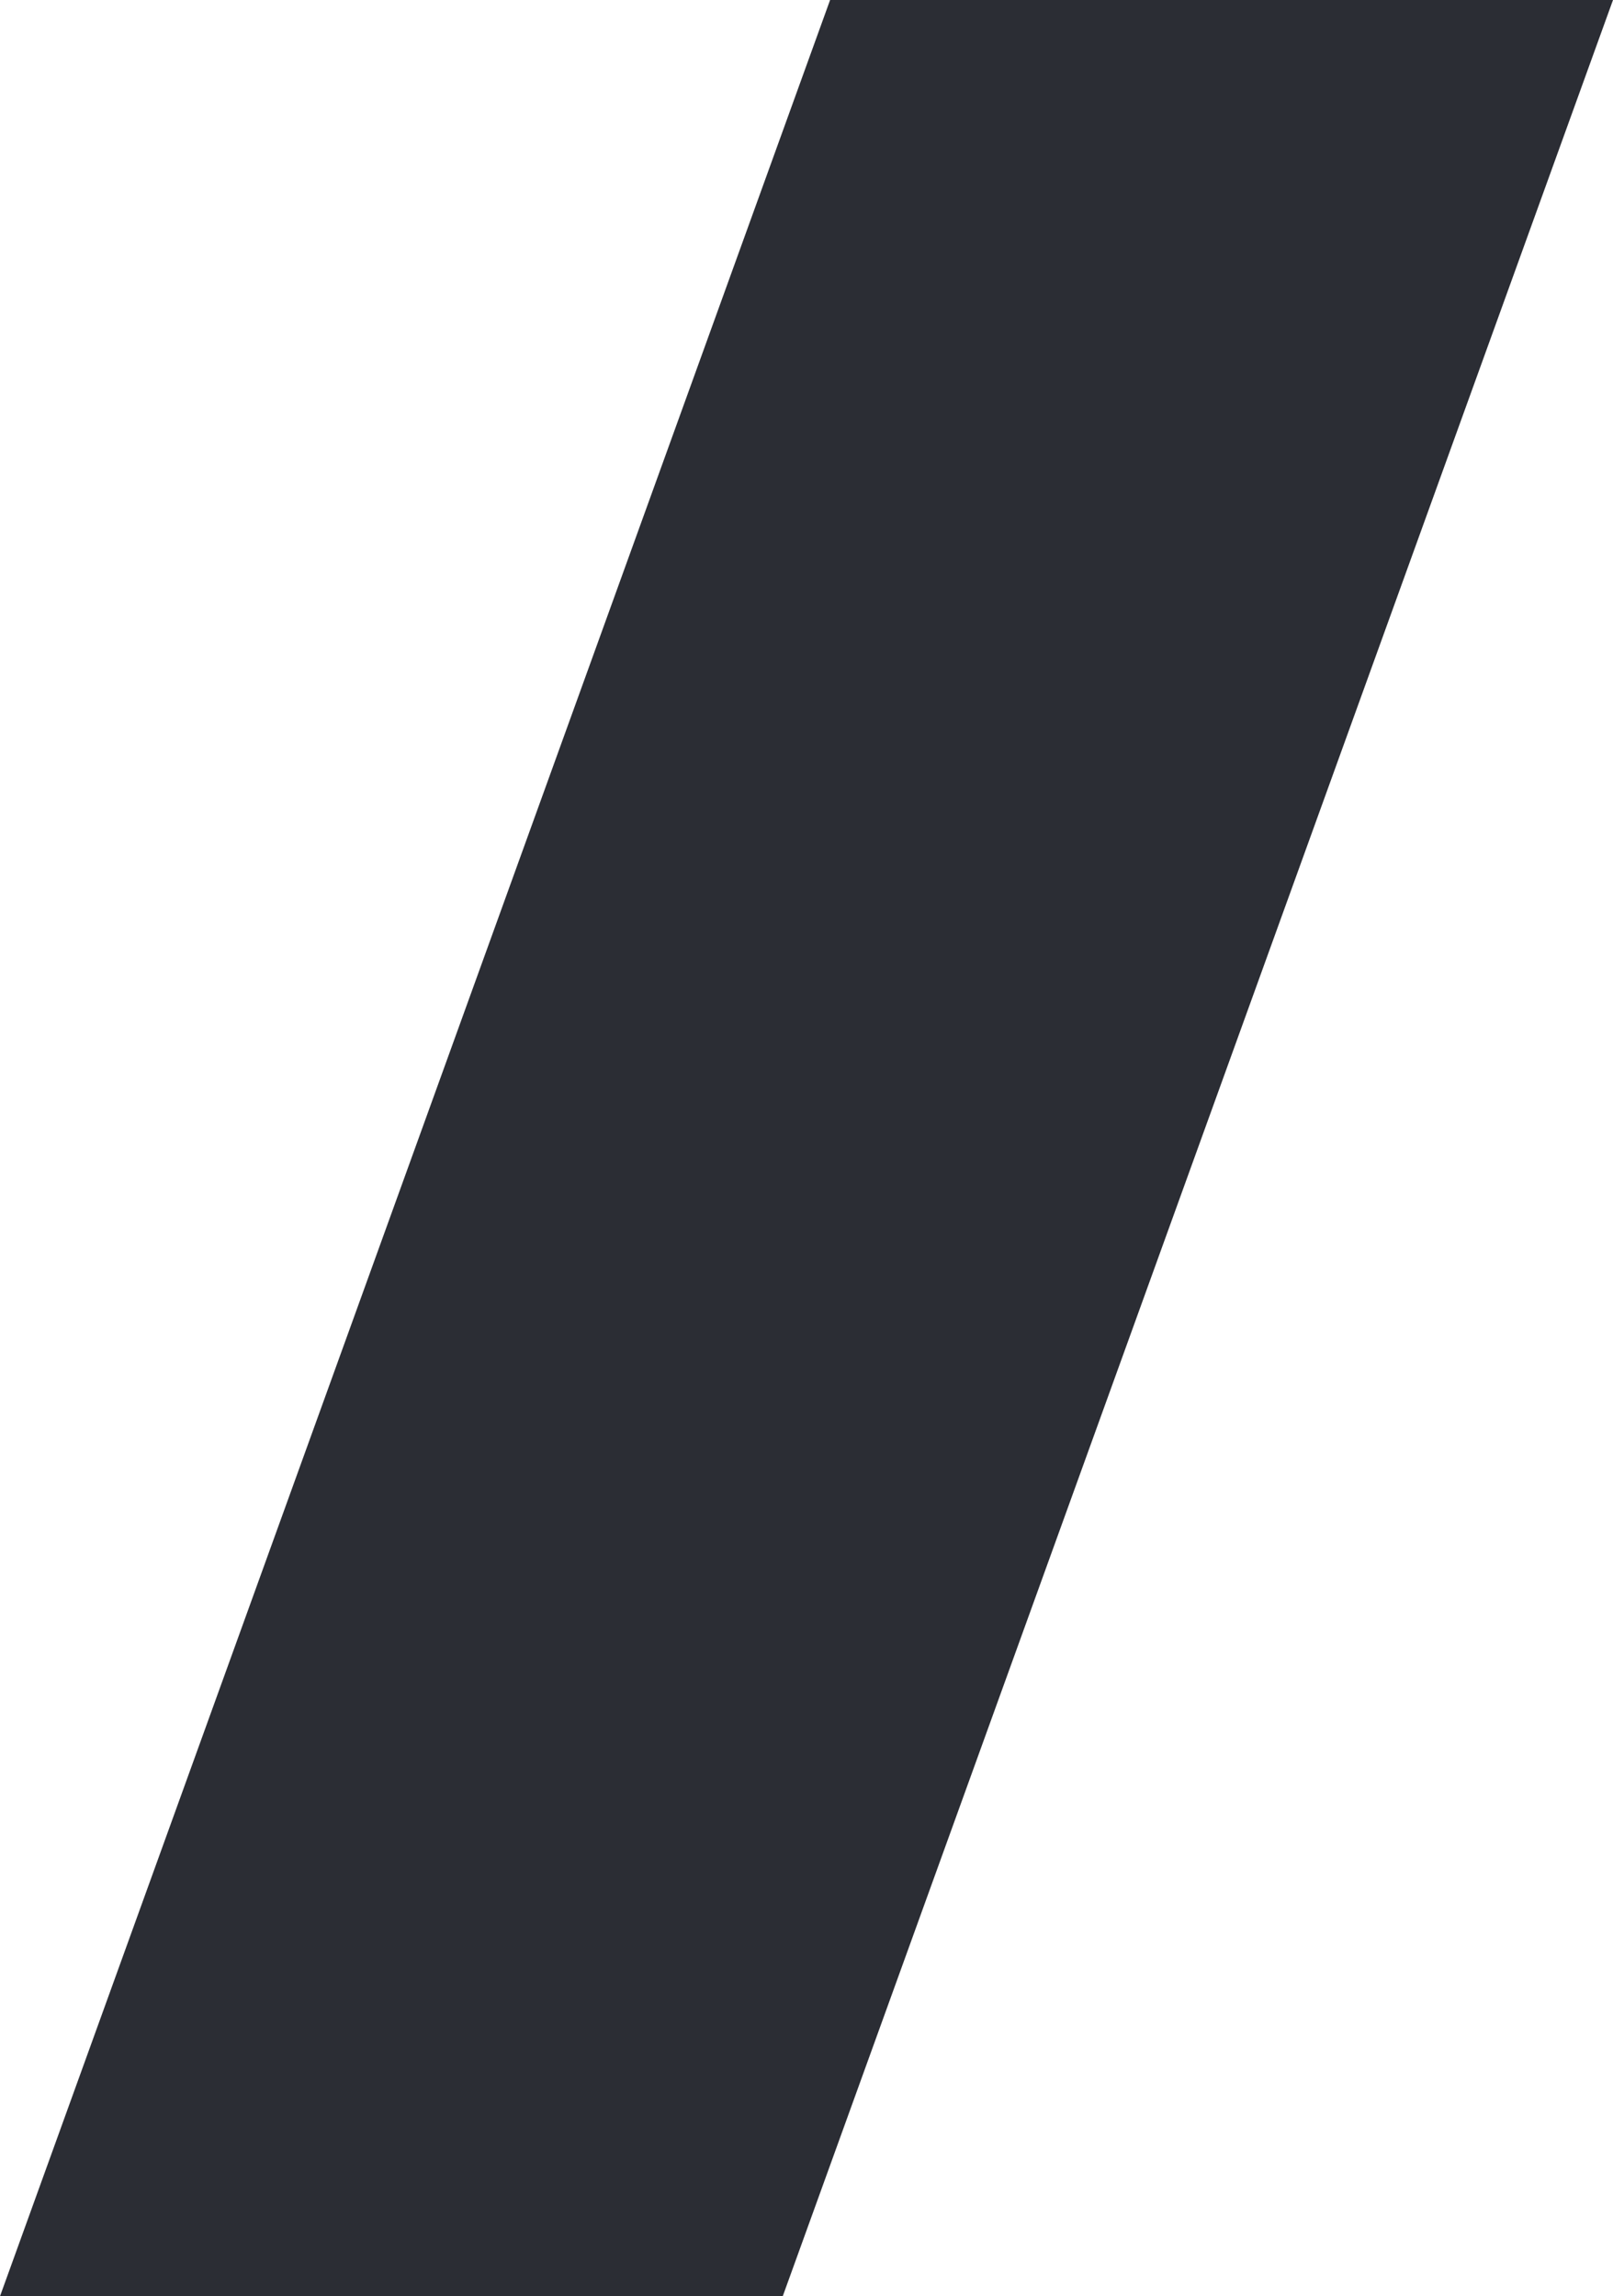 <svg id="Group_3953" data-name="Group 3953" xmlns="http://www.w3.org/2000/svg" width="38.686" height="55.064" viewBox="0 0 38.686 55.064">
  <g id="Group_3789" data-name="Group 3789" transform="translate(0 0)">
    <path id="Path_1478" data-name="Path 1478" d="M-7.269,0H11.508L-8.405,55.064H-27.178Z" transform="translate(27.178)" fill="#2b2d34"/>
  </g>
</svg>
